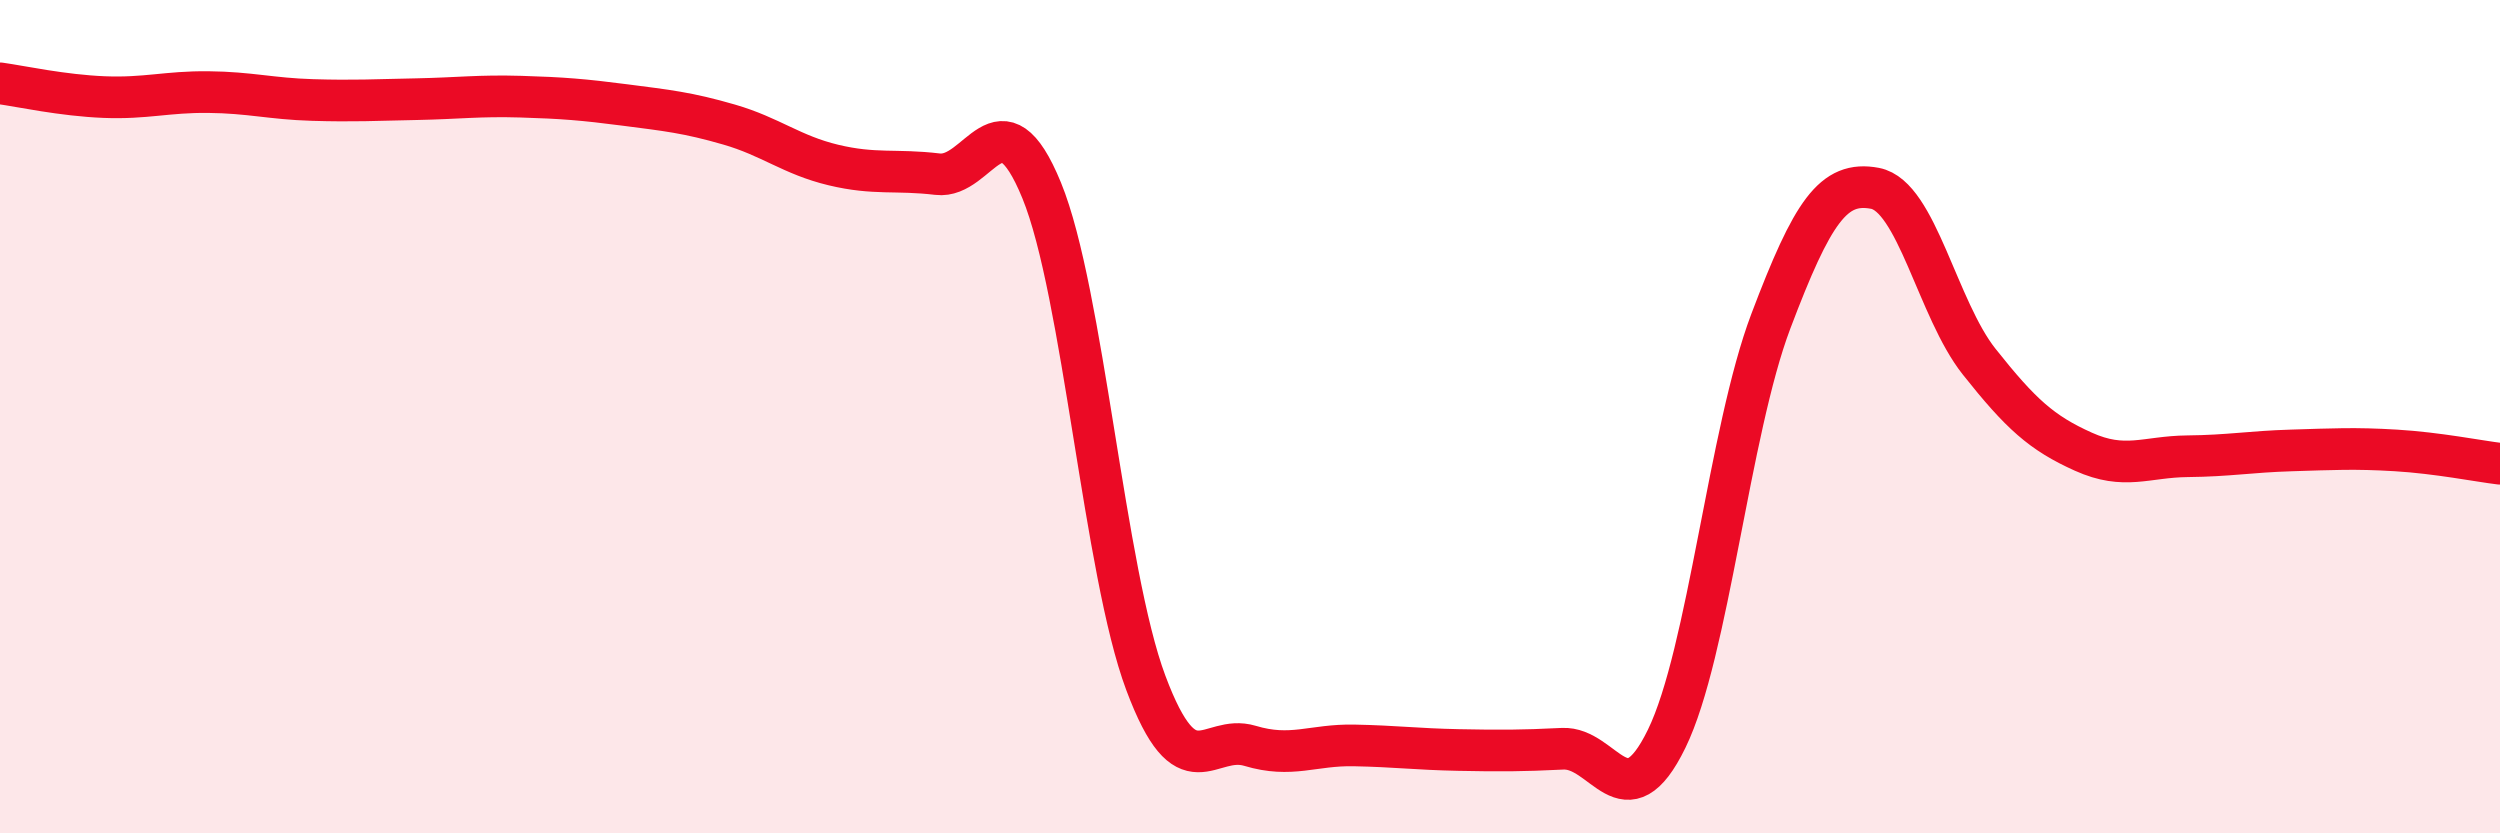 
    <svg width="60" height="20" viewBox="0 0 60 20" xmlns="http://www.w3.org/2000/svg">
      <path
        d="M 0,2 C 0.5,2.07 1.5,2.29 2.5,2.33 C 3.5,2.37 4,2.2 5,2.21 C 6,2.22 6.5,2.37 7.5,2.4 C 8.5,2.43 9,2.4 10,2.38 C 11,2.36 11.5,2.29 12.5,2.32 C 13.5,2.35 14,2.39 15,2.52 C 16,2.65 16.5,2.7 17.5,2.99 C 18.5,3.28 19,3.72 20,3.96 C 21,4.2 21.5,4.06 22.5,4.18 C 23.5,4.3 24,2.13 25,4.57 C 26,7.01 26.5,13.72 27.5,16.39 C 28.5,19.06 29,17.6 30,17.9 C 31,18.2 31.5,17.87 32.5,17.89 C 33.5,17.91 34,17.98 35,18 C 36,18.02 36.5,18.02 37.5,17.97 C 38.5,17.92 39,19.78 40,17.73 C 41,15.68 41.5,10.35 42.5,7.71 C 43.5,5.07 44,4.33 45,4.52 C 46,4.71 46.5,7.42 47.5,8.68 C 48.5,9.94 49,10.39 50,10.84 C 51,11.29 51.5,10.96 52.5,10.95 C 53.5,10.94 54,10.84 55,10.81 C 56,10.78 56.5,10.75 57.5,10.81 C 58.5,10.87 59.5,11.07 60,11.13L60 20L0 20Z"
        fill="#EB0A25"
        opacity="0.1"
        stroke-linecap="round"
        stroke-linejoin="round"
      />
      <path
        d="M 0,2 C 0.5,2.07 1.5,2.29 2.5,2.33 C 3.5,2.37 4,2.2 5,2.21 C 6,2.22 6.5,2.37 7.5,2.4 C 8.5,2.43 9,2.4 10,2.38 C 11,2.36 11.5,2.29 12.5,2.32 C 13.5,2.35 14,2.39 15,2.52 C 16,2.65 16.5,2.7 17.5,2.99 C 18.5,3.28 19,3.72 20,3.96 C 21,4.2 21.5,4.06 22.5,4.18 C 23.5,4.3 24,2.13 25,4.57 C 26,7.01 26.5,13.72 27.5,16.39 C 28.5,19.06 29,17.6 30,17.9 C 31,18.2 31.5,17.87 32.5,17.89 C 33.5,17.91 34,17.98 35,18 C 36,18.02 36.5,18.02 37.5,17.97 C 38.5,17.92 39,19.78 40,17.73 C 41,15.68 41.5,10.35 42.5,7.71 C 43.5,5.07 44,4.33 45,4.52 C 46,4.71 46.5,7.42 47.5,8.68 C 48.5,9.94 49,10.39 50,10.84 C 51,11.29 51.5,10.96 52.5,10.95 C 53.5,10.94 54,10.84 55,10.81 C 56,10.78 56.5,10.75 57.5,10.81 C 58.5,10.87 59.5,11.07 60,11.13"
        stroke="#EB0A25"
        stroke-width="1"
        fill="none"
        stroke-linecap="round"
        stroke-linejoin="round"
      />
    </svg>
  